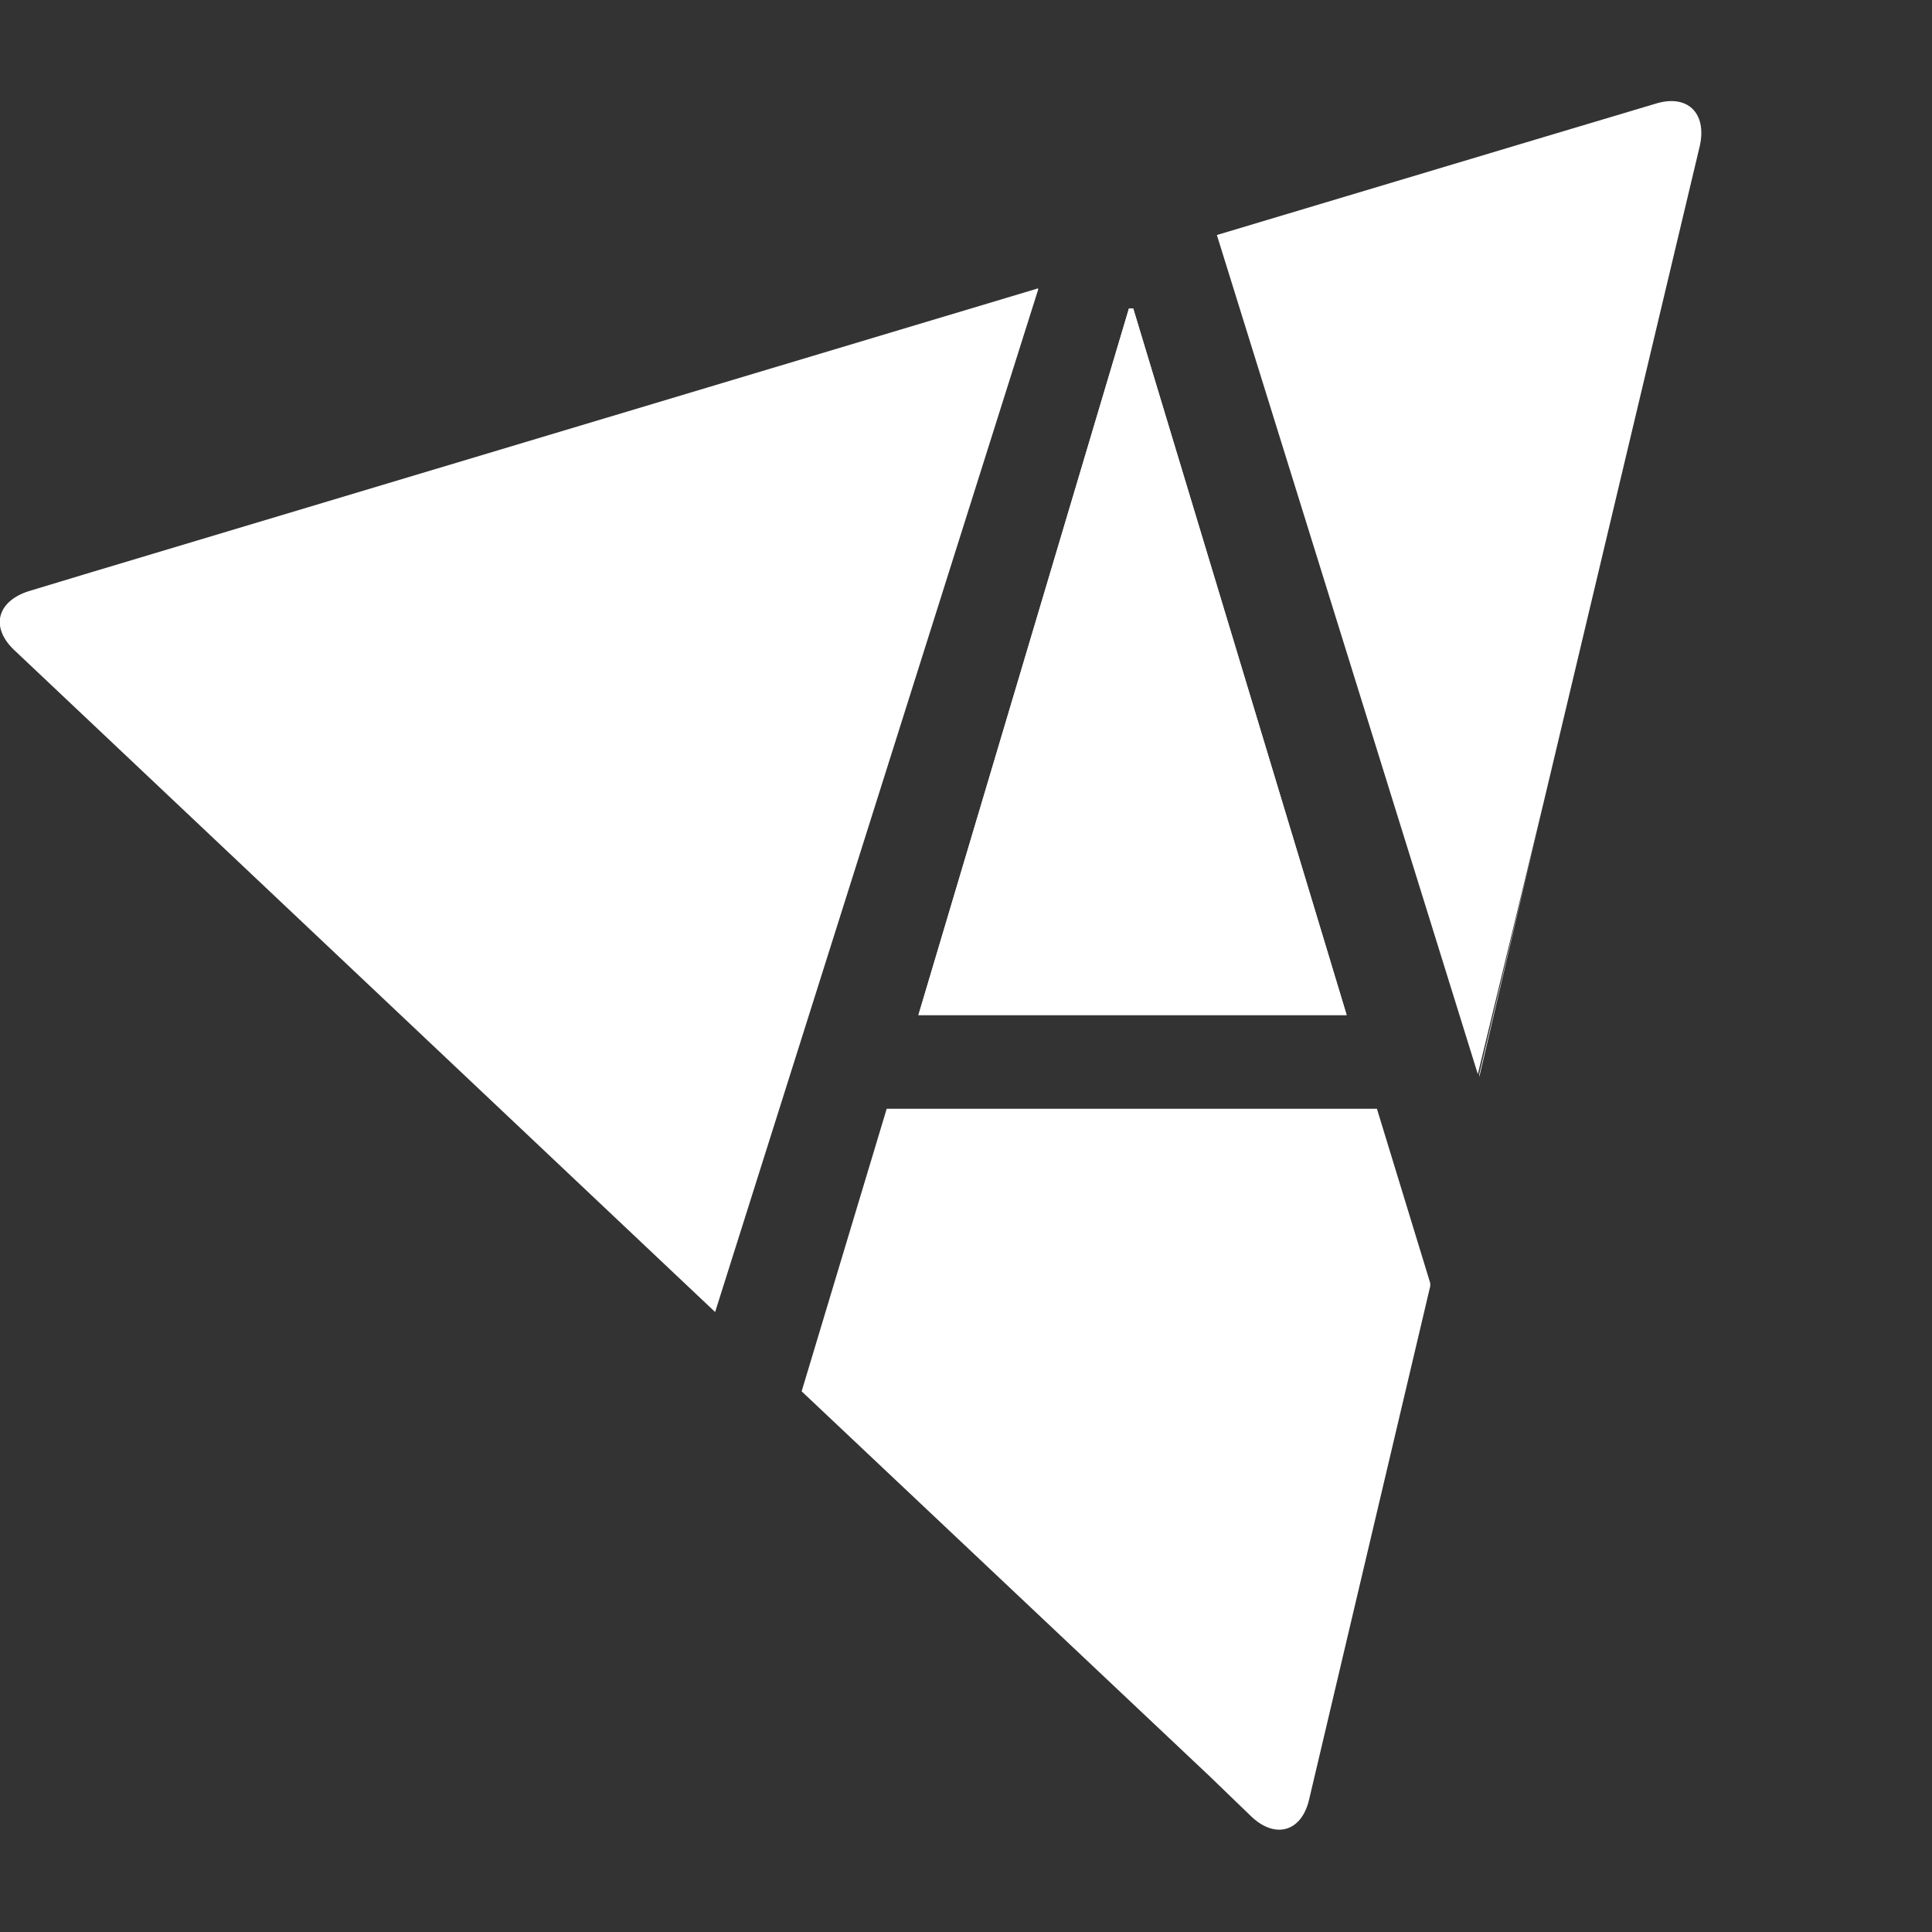 <?xml version="1.0" encoding="UTF-8"?>
<svg id="Layer_1" xmlns="http://www.w3.org/2000/svg" version="1.1" viewBox="0 0 134 134">
  <rect x="0" y="0" width="134" height="134" fill="#333333" stroke="none"/>
  <!-- Generator: Adobe Illustrator 29.1.0, SVG Export Plug-In . SVG Version: 2.1.0 Build 142)  -->
  <polygon points="107.1 55.5 102.6 74.7 102.6 74.5 107.1 55.5" fill="#fff"/>
  <polygon points="93.4 70.4 63.7 70.4 78.3 21.4 78.6 21.4 93.4 70.4" fill="#fff"/>
  <path d="M72,20.1l-22.4,70.9L1,45.1c-1.7-1.6-1.2-3.4,1-4.1l4.3-1.3,65.7-19.7h0Z" fill="#fff"/>
  <polygon points="63.7 70.4 78.3 21.4 78.6 21.4 93.4 70.4 63.7 70.4" fill="#fff"/>
  <path d="M99.2,89.2l-8.4,35.6c-.5,2.2-2.3,2.8-4,1.2l-2.9-2.8-28.3-26.7,5.9-19.6h34l3.7,12.1v.3h0Z" fill="#fff"/>
  <path d="M117.9,10.1l-10.8,45.4-4.6,19-18.1-58.2,22.7-6.8,7.7-2.3c2.2-.7,3.6.6,3.1,2.9" fill="#fff"/>
</svg>